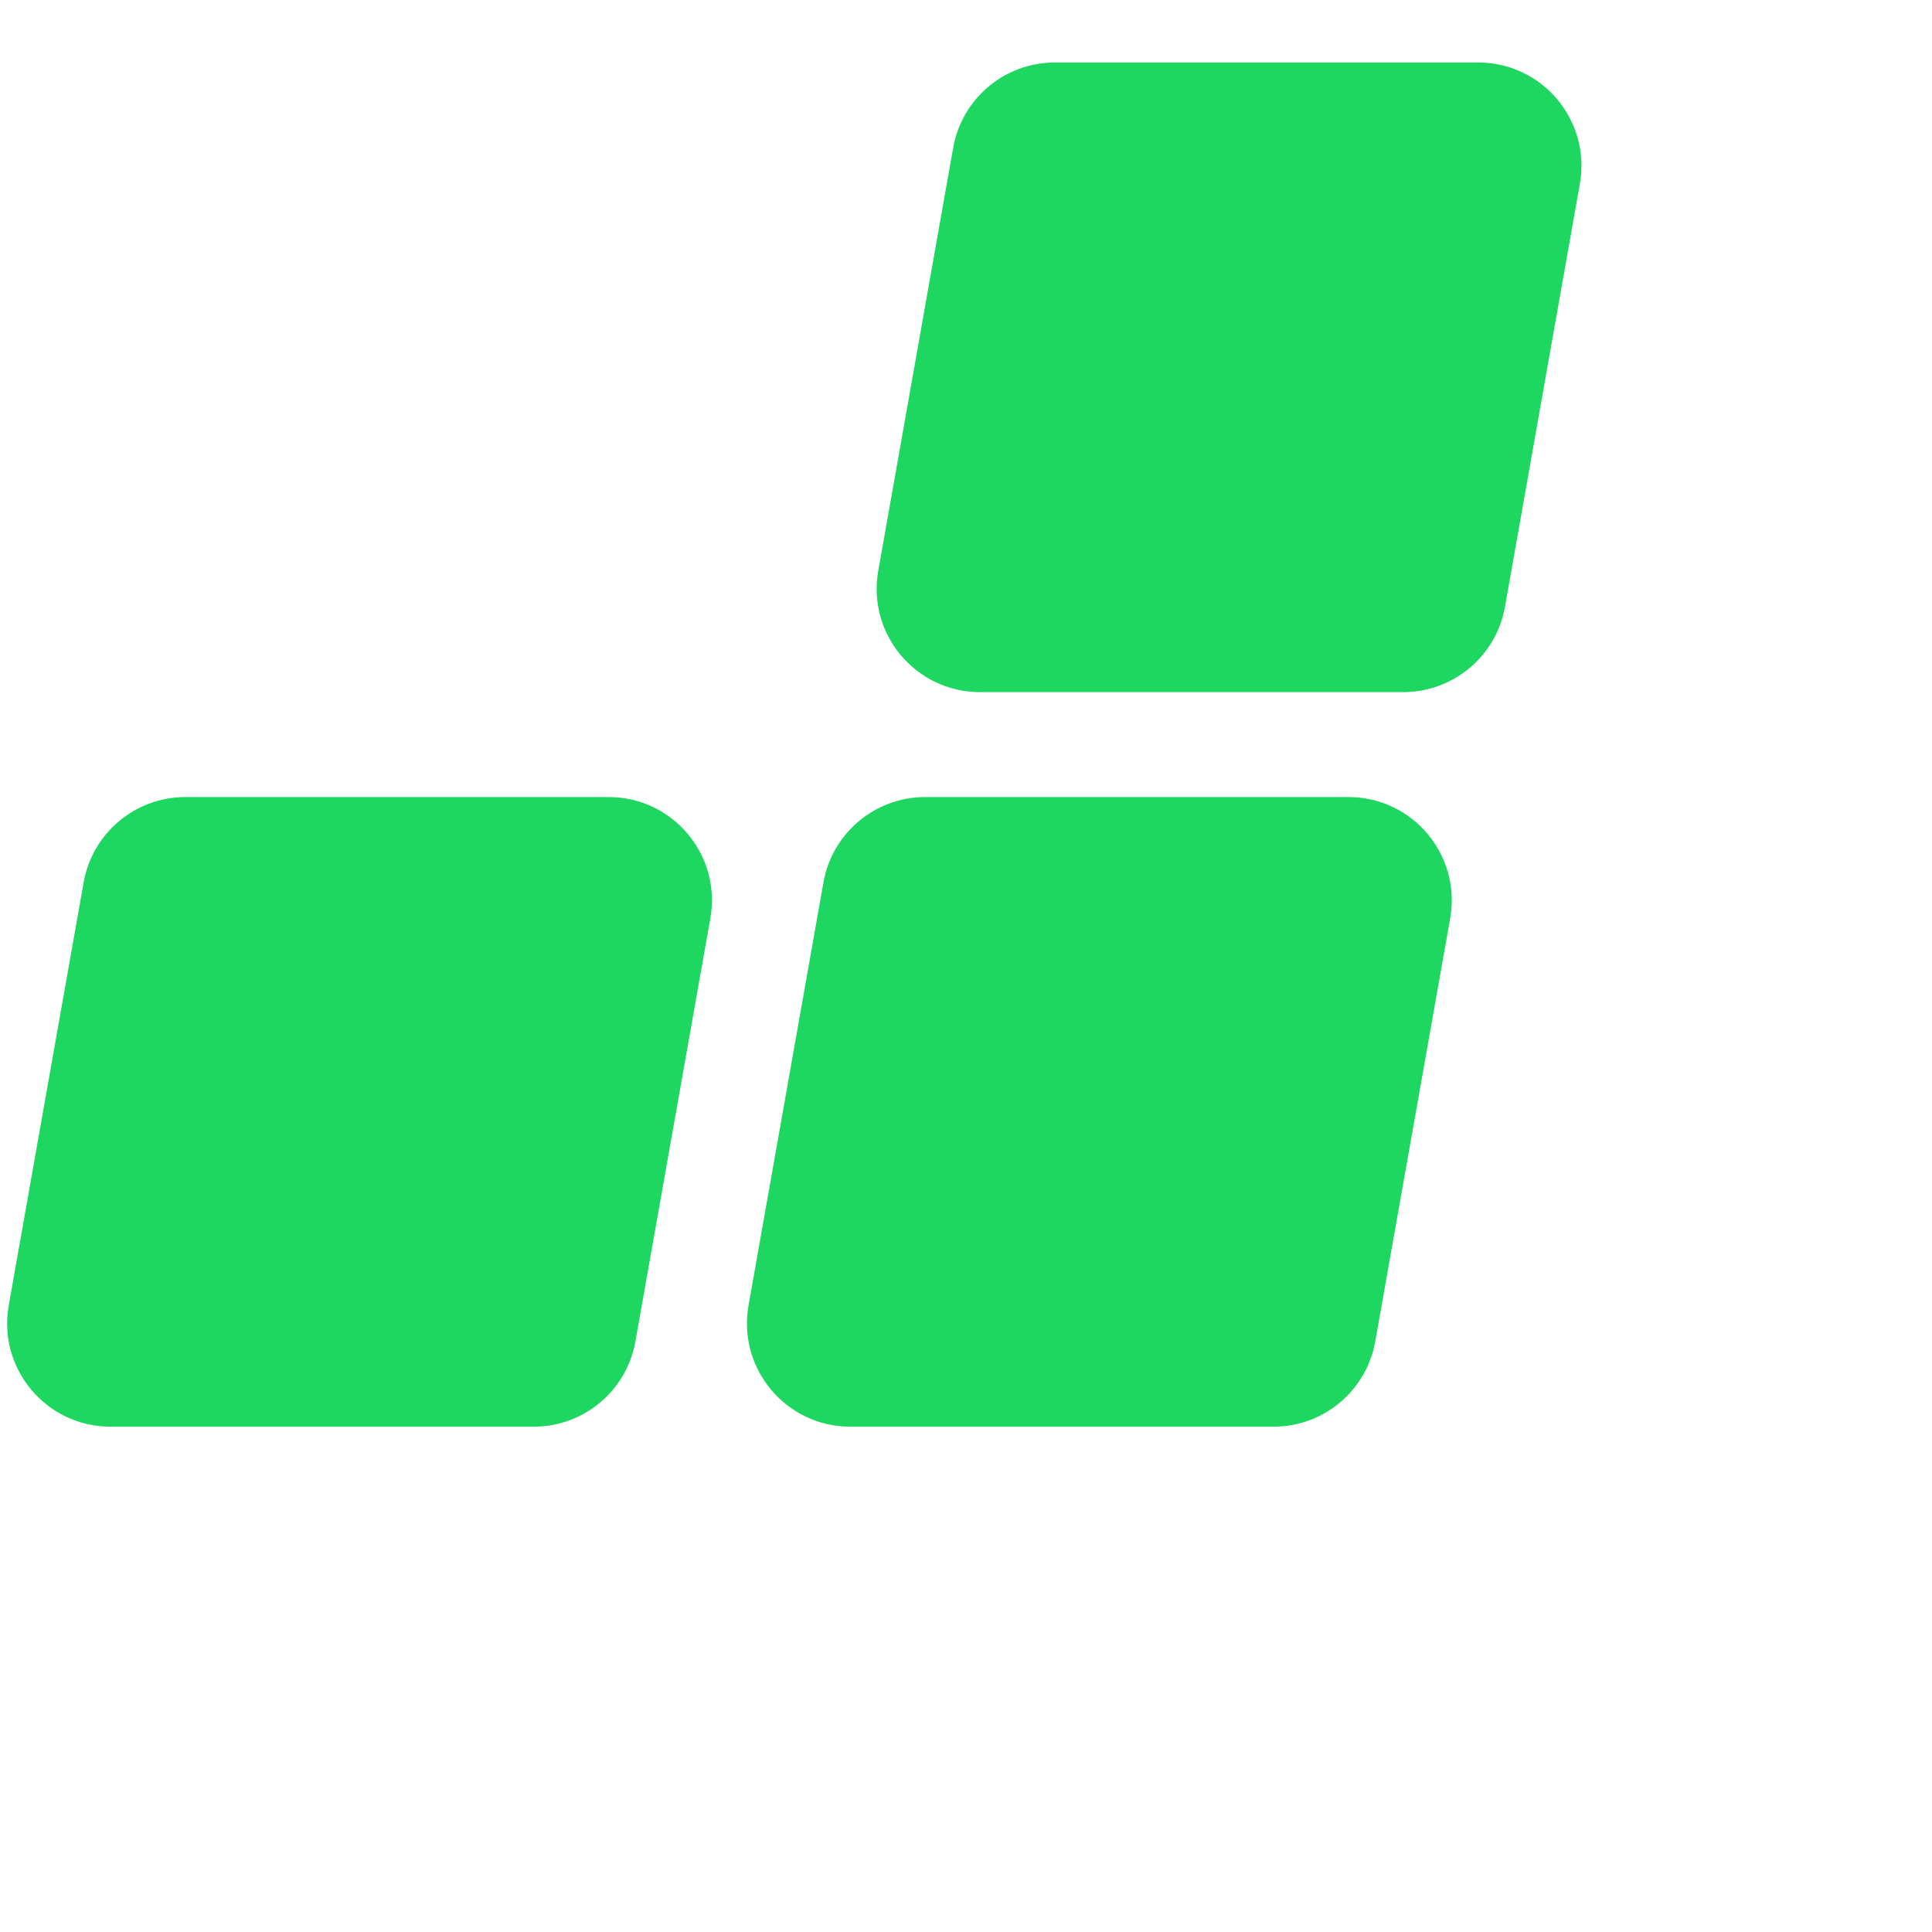 <svg xmlns="http://www.w3.org/2000/svg" width="32" height="32" viewBox="0 0 67 67" fill="none">
  <path fillRule="evenodd" clipRule="evenodd" d="M33.055 5.124C33.358 3.414 34.844 2.167 36.582 2.167H51.262C53.49 2.167 55.177 4.18 54.788 6.374L52.191 21.045C51.888 22.755 50.401 24.002 48.663 24.002H33.984C31.756 24.002 30.068 21.989 30.457 19.795L33.055 5.124ZM28.557 30.598C28.86 28.888 30.347 27.641 32.084 27.641H46.764C48.992 27.641 50.68 29.654 50.291 31.848L47.693 46.518C47.39 48.229 45.903 49.476 44.166 49.476H29.486C27.258 49.476 25.571 47.463 25.959 45.269L28.557 30.598ZM6.428 27.641C4.691 27.641 3.204 28.888 2.901 30.598L0.303 45.269C-0.086 47.463 1.602 49.476 3.83 49.476H18.509C20.247 49.476 21.733 48.229 22.036 46.518L24.634 31.848C25.023 29.654 23.336 27.641 21.108 27.641H6.428Z" fill="#1ED760"/>
</svg>